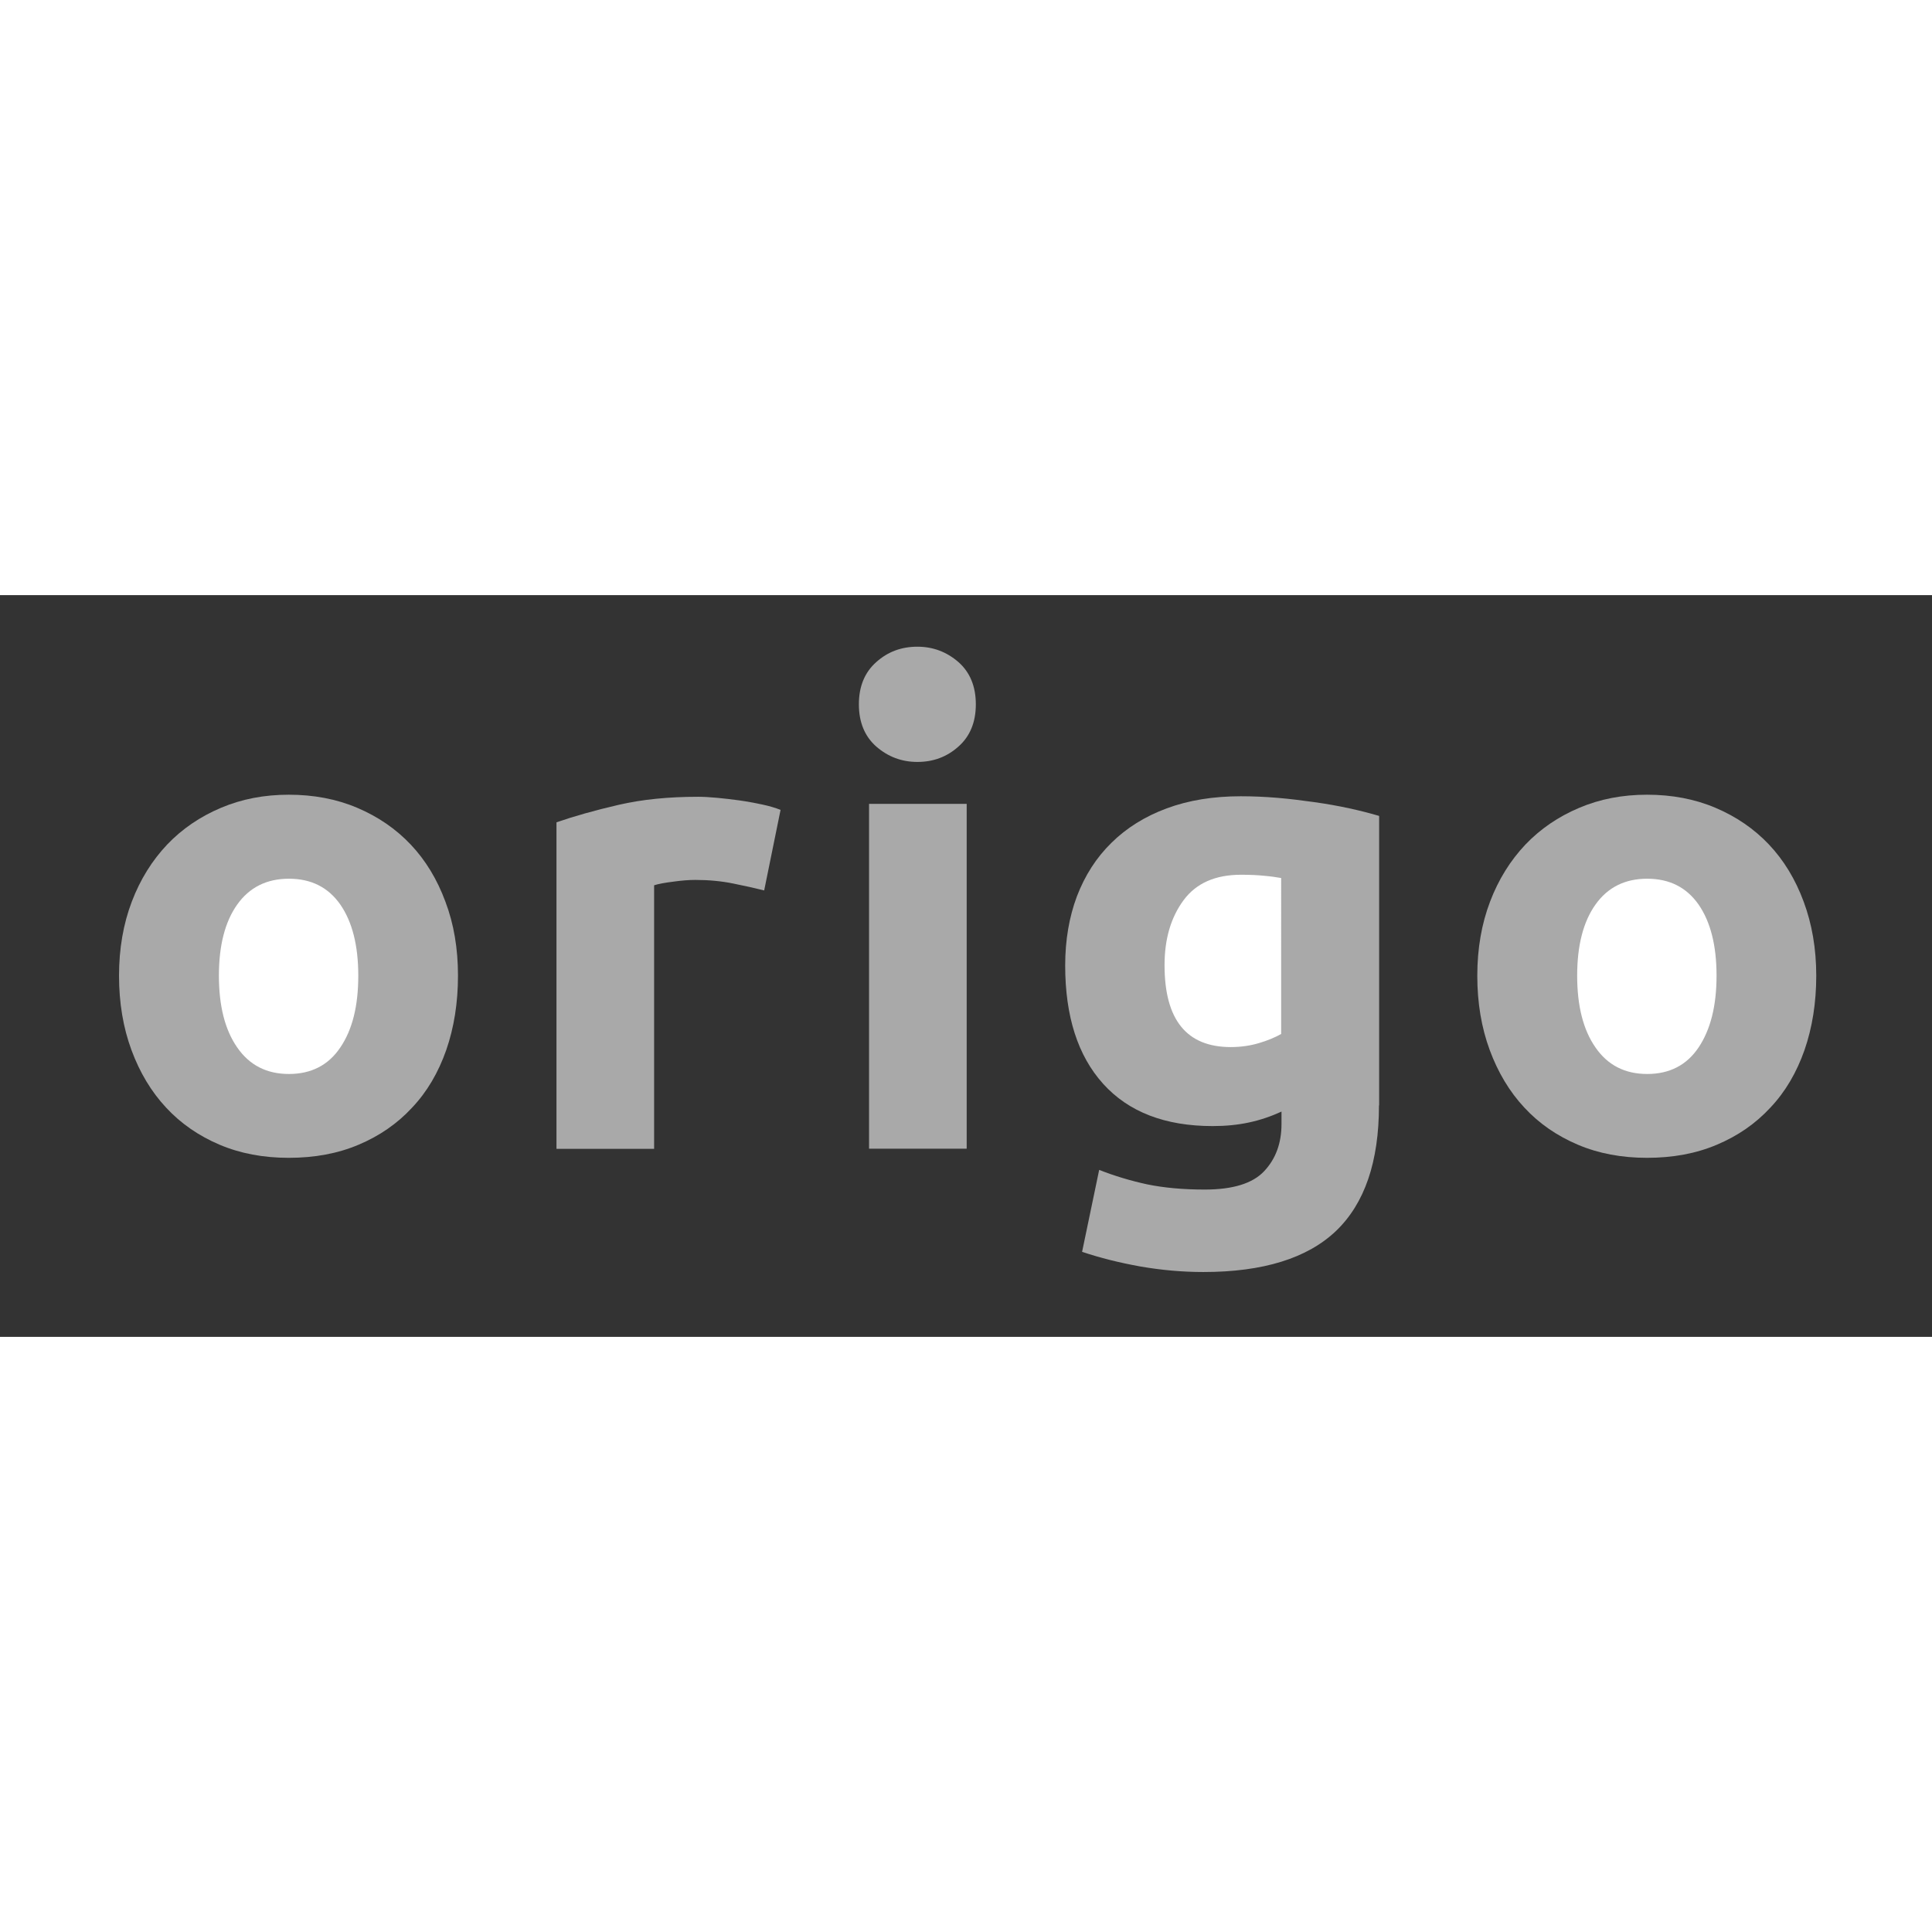 <?xml version="1.0" encoding="utf-8"?>
<!-- Generator: Adobe Illustrator 24.0.0, SVG Export Plug-In . SVG Version: 6.00 Build 0)  -->
<svg version="1.1" id="Layer_1" xmlns="http://www.w3.org/2000/svg" xmlns:xlink="http://www.w3.org/1999/xlink" x="0px" y="0px"
	 viewBox="0 0 112 43" style="enable-background:new 0 0 112 43;" xml:space="preserve" height="500px" width="500px">
<rect x="0" y="0" width="112" height="43" fill="#333333" stroke="none"/>
<style type="text/css">
	.st0{fill:#fff;}
	.st1{fill:#a9a9a9;}
</style>
<rect x="65" y="14" class="st0" width="12" height="15"/>
<rect x="90" y="15" class="st0" width="12" height="15"/>
<path class="st1" d="M44.3,17.12c-0.51-0.13-1.1-0.26-1.79-0.4c-0.68-0.14-1.42-0.21-2.2-0.21c-0.35,0-0.78,0.03-1.27,0.1
	c-0.49,0.06-0.87,0.13-1.12,0.21v15.28h-5.66V13.17c1.01-0.35,2.21-0.69,3.59-1.01c1.38-0.32,2.92-0.47,4.62-0.47
	c0.3,0,0.67,0.02,1.1,0.06c0.43,0.04,0.86,0.09,1.29,0.15c0.43,0.06,0.86,0.14,1.29,0.23c0.43,0.09,0.8,0.2,1.1,0.32L44.3,17.12z"/>
<path class="st1" d="M56.57,6.33c0,1.04-0.34,1.86-1.01,2.45c-0.67,0.6-1.46,0.89-2.38,0.89c-0.91,0-1.7-0.3-2.38-0.89
	c-0.67-0.59-1.01-1.41-1.01-2.45c0-1.04,0.34-1.86,1.01-2.45c0.67-0.6,1.46-0.89,2.38-0.89c0.91,0,1.7,0.3,2.38,0.89
	C56.23,4.47,56.57,5.29,56.57,6.33z M56.04,32.09h-5.66V12.1h5.66V32.09z"/>
<rect x="11" y="14" class="st0" width="12" height="15"/>
<path class="st1" d="M79.94,29.58c0,3.27-0.83,5.69-2.49,7.28c-1.66,1.58-4.22,2.38-7.69,2.38c-1.22,0-2.43-0.11-3.65-0.32
	c-1.22-0.22-2.34-0.5-3.38-0.85l0.99-4.75c0.89,0.35,1.82,0.63,2.79,0.84c0.98,0.2,2.08,0.3,3.33,0.3c1.62,0,2.77-0.35,3.44-1.06
	c0.67-0.71,1.01-1.62,1.01-2.74v-0.72c-0.61,0.28-1.23,0.49-1.88,0.63c-0.65,0.14-1.35,0.21-2.11,0.21c-2.76,0-4.88-0.82-6.35-2.45
	c-1.47-1.63-2.2-3.92-2.2-6.86c0-1.47,0.23-2.81,0.68-4.01c0.46-1.2,1.12-2.24,2-3.1c0.87-0.86,1.94-1.53,3.21-2
	c1.27-0.47,2.7-0.7,4.29-0.7c0.68,0,1.39,0.03,2.11,0.09c0.72,0.06,1.44,0.15,2.15,0.25c0.71,0.1,1.39,0.22,2.03,0.36
	c0.65,0.14,1.22,0.29,1.73,0.44V29.58z M67.51,21.45c0,3.17,1.28,4.75,3.84,4.75c0.58,0,1.13-0.08,1.63-0.23
	c0.51-0.15,0.94-0.33,1.29-0.53V16.4c-0.28-0.05-0.61-0.1-0.99-0.13c-0.38-0.04-0.82-0.06-1.33-0.06c-1.5,0-2.61,0.49-3.34,1.48
	C67.88,18.68,67.51,19.93,67.51,21.45z"/>
<path class="st1" d="M105.29,22.06c0,1.57-0.23,3.01-0.68,4.31c-0.46,1.31-1.11,2.42-1.98,3.34c-0.86,0.93-1.89,1.64-3.1,2.15
	c-1.2,0.51-2.55,0.76-4.05,0.76c-1.47,0-2.81-0.25-4.01-0.76c-1.2-0.51-2.24-1.22-3.1-2.15c-0.86-0.92-1.53-2.04-2.01-3.34
	c-0.48-1.3-0.72-2.74-0.72-4.31c0-1.57,0.25-3,0.74-4.29c0.49-1.29,1.18-2.39,2.05-3.31c0.87-0.91,1.91-1.62,3.12-2.13
	c1.2-0.51,2.51-0.76,3.93-0.76c1.44,0,2.77,0.25,3.97,0.76c1.2,0.51,2.24,1.22,3.1,2.13c0.86,0.91,1.53,2.01,2.01,3.31
	C105.04,19.06,105.29,20.49,105.29,22.06z M99.51,22.06c0-1.75-0.35-3.12-1.04-4.12c-0.7-1-1.69-1.5-2.98-1.5
	c-1.29,0-2.29,0.5-3,1.5c-0.71,1-1.06,2.38-1.06,4.12c0,1.75,0.35,3.14,1.06,4.16c0.71,1.03,1.71,1.54,3,1.54
	c1.29,0,2.29-0.51,2.98-1.54C99.16,25.19,99.51,23.81,99.51,22.06z"/>
<path class="st1" d="M26.55,22.06c0,1.57-0.23,3.01-0.68,4.31c-0.46,1.31-1.11,2.42-1.98,3.34c-0.86,0.93-1.89,1.64-3.1,2.15
	c-1.2,0.51-2.55,0.76-4.05,0.76c-1.47,0-2.81-0.25-4.01-0.76c-1.2-0.51-2.24-1.22-3.1-2.15c-0.86-0.92-1.53-2.04-2.01-3.34
	c-0.48-1.3-0.72-2.74-0.72-4.31c0-1.57,0.25-3,0.74-4.29c0.49-1.29,1.18-2.39,2.05-3.31c0.87-0.91,1.91-1.62,3.12-2.13
	c1.2-0.51,2.51-0.76,3.93-0.76c1.44,0,2.77,0.25,3.97,0.76c1.2,0.51,2.24,1.22,3.1,2.13c0.86,0.91,1.53,2.01,2.01,3.31
	C26.31,19.06,26.55,20.49,26.55,22.06z M20.77,22.06c0-1.75-0.35-3.12-1.04-4.12c-0.7-1-1.69-1.5-2.98-1.5c-1.29,0-2.29,0.5-3,1.5
	c-0.71,1-1.06,2.38-1.06,4.12c0,1.75,0.35,3.14,1.06,4.16c0.71,1.03,1.71,1.54,3,1.54c1.29,0,2.29-0.51,2.98-1.54
	C20.43,25.19,20.77,23.81,20.77,22.06z"/>
</svg>
